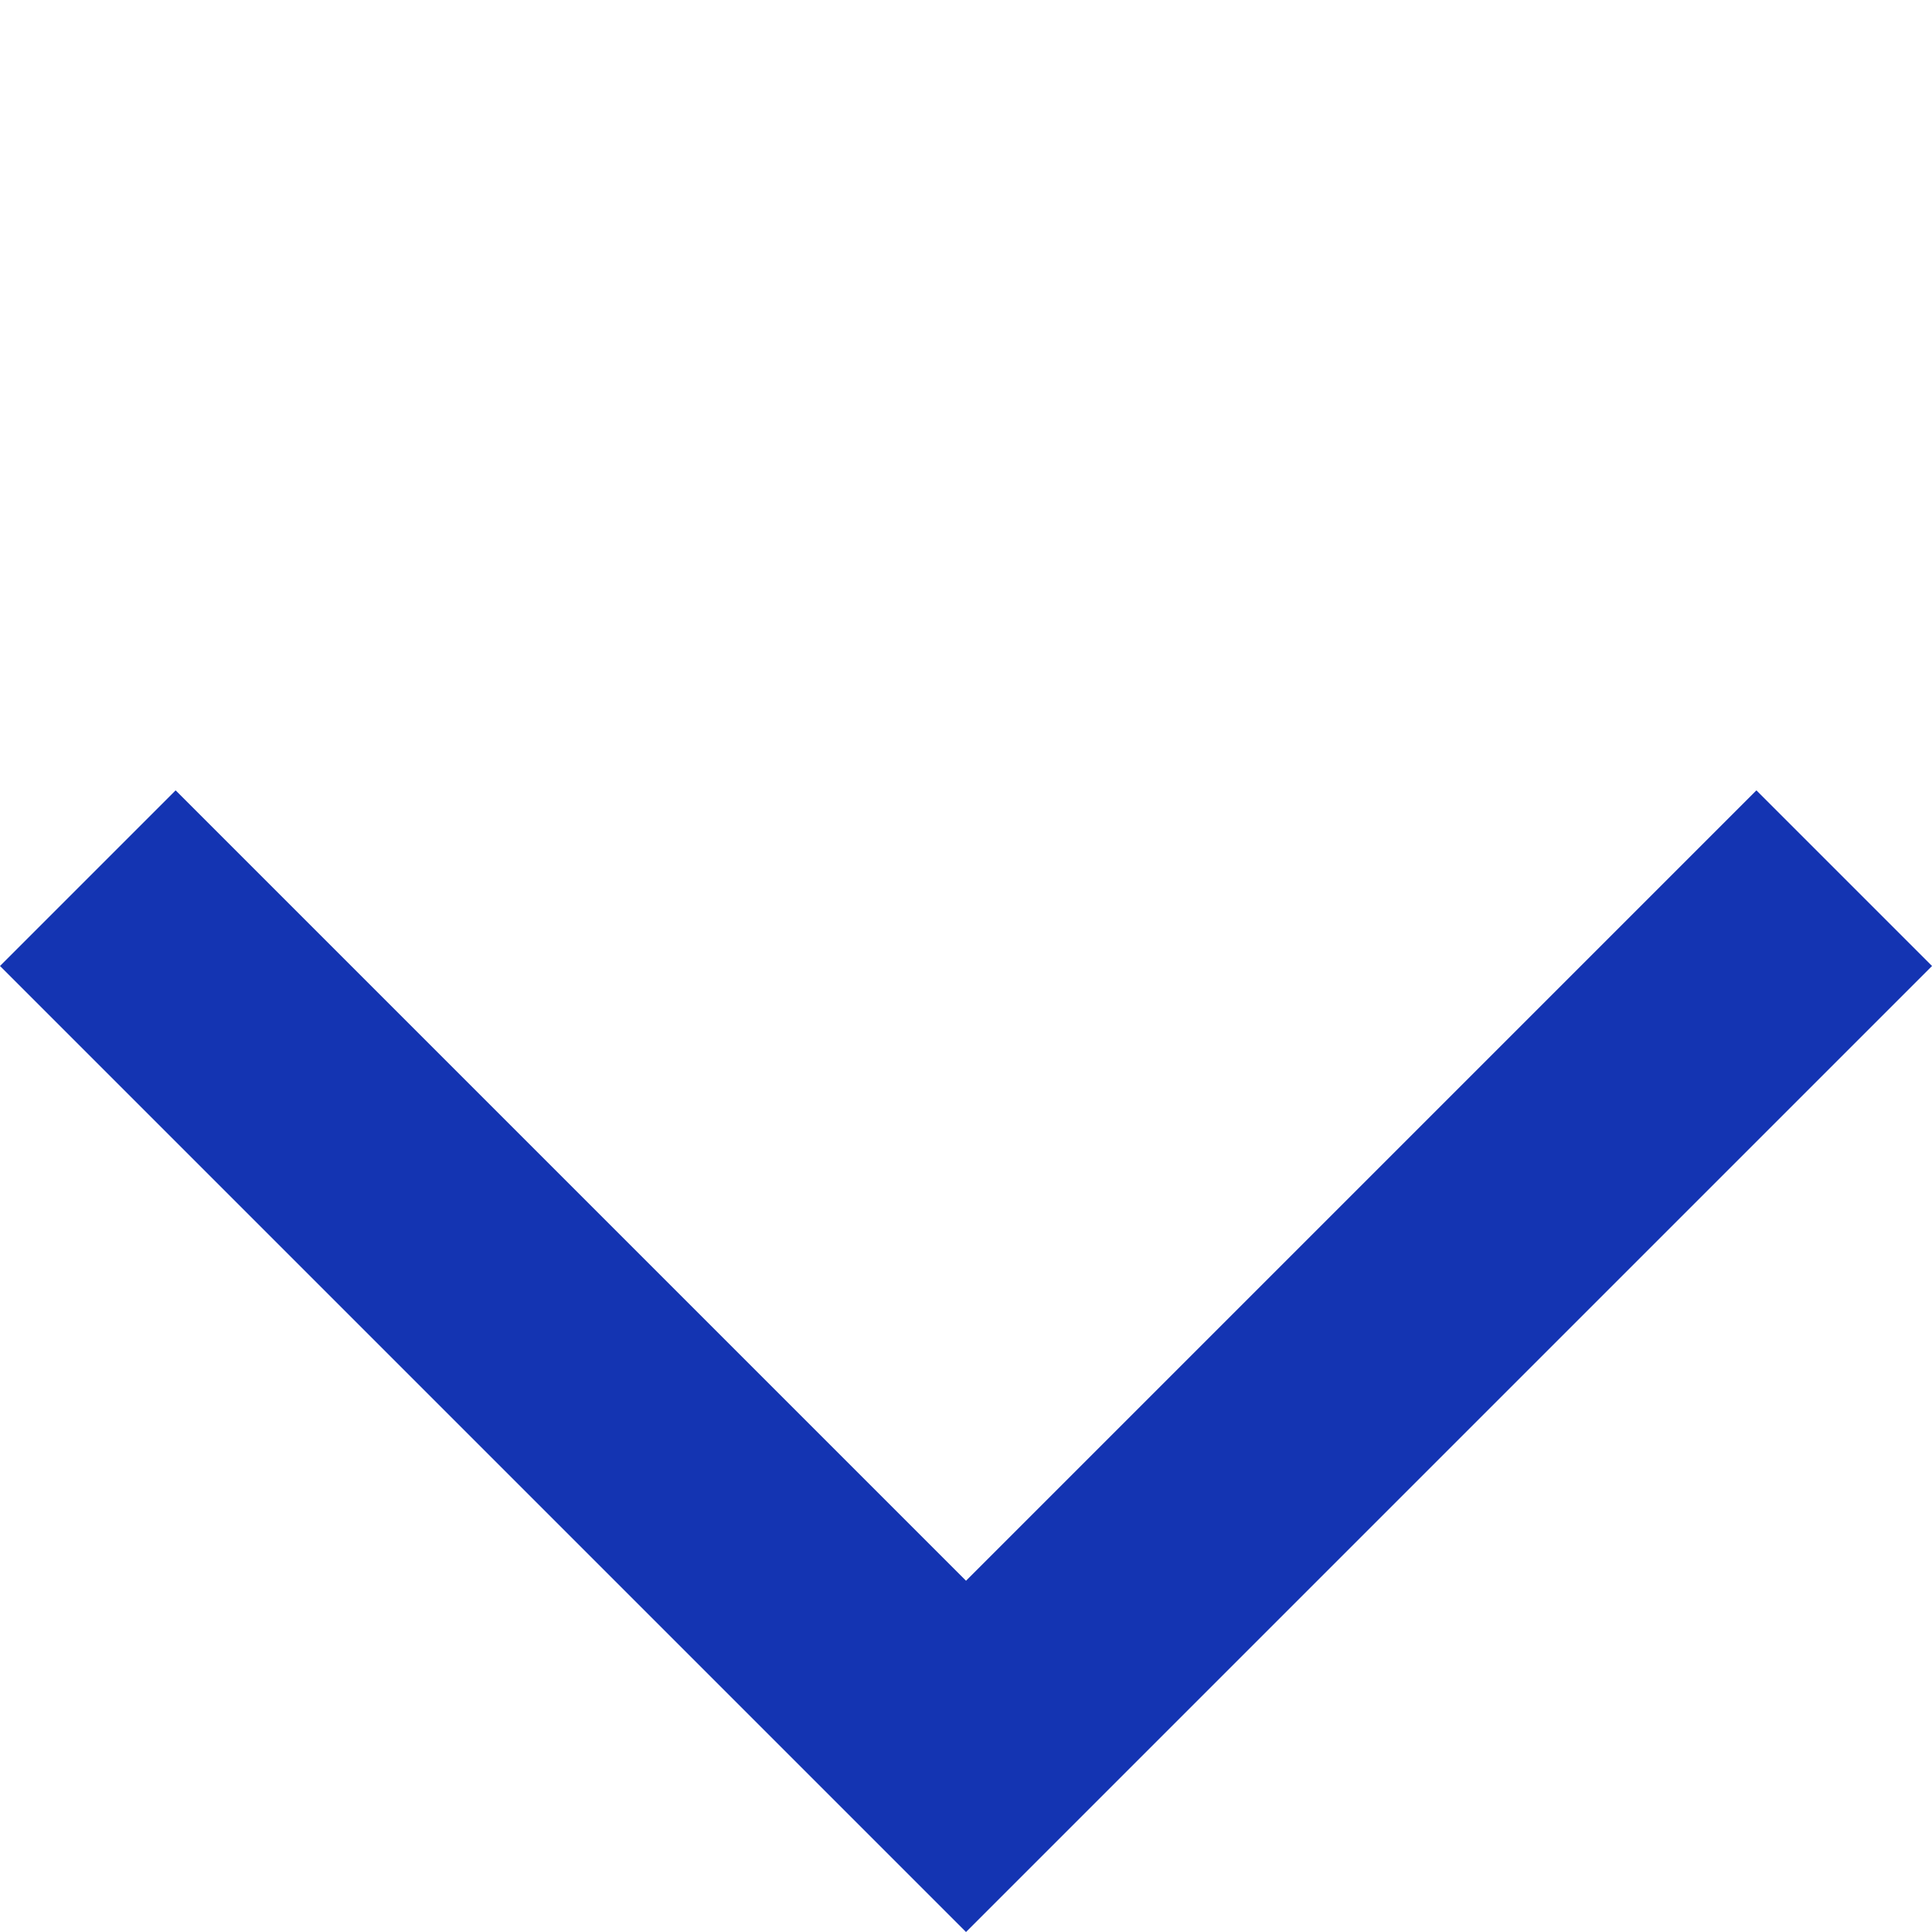 <svg xmlns="http://www.w3.org/2000/svg" width="15.556" height="15.556" viewBox="0 0 15.556 15.556">
  <path id="Chevron_2" data-name="Chevron 2" d="M-9,2v9h-2V0H0V2Z" transform="translate(0 7.778) rotate(-135)" fill="#1434b2"/>
</svg>
